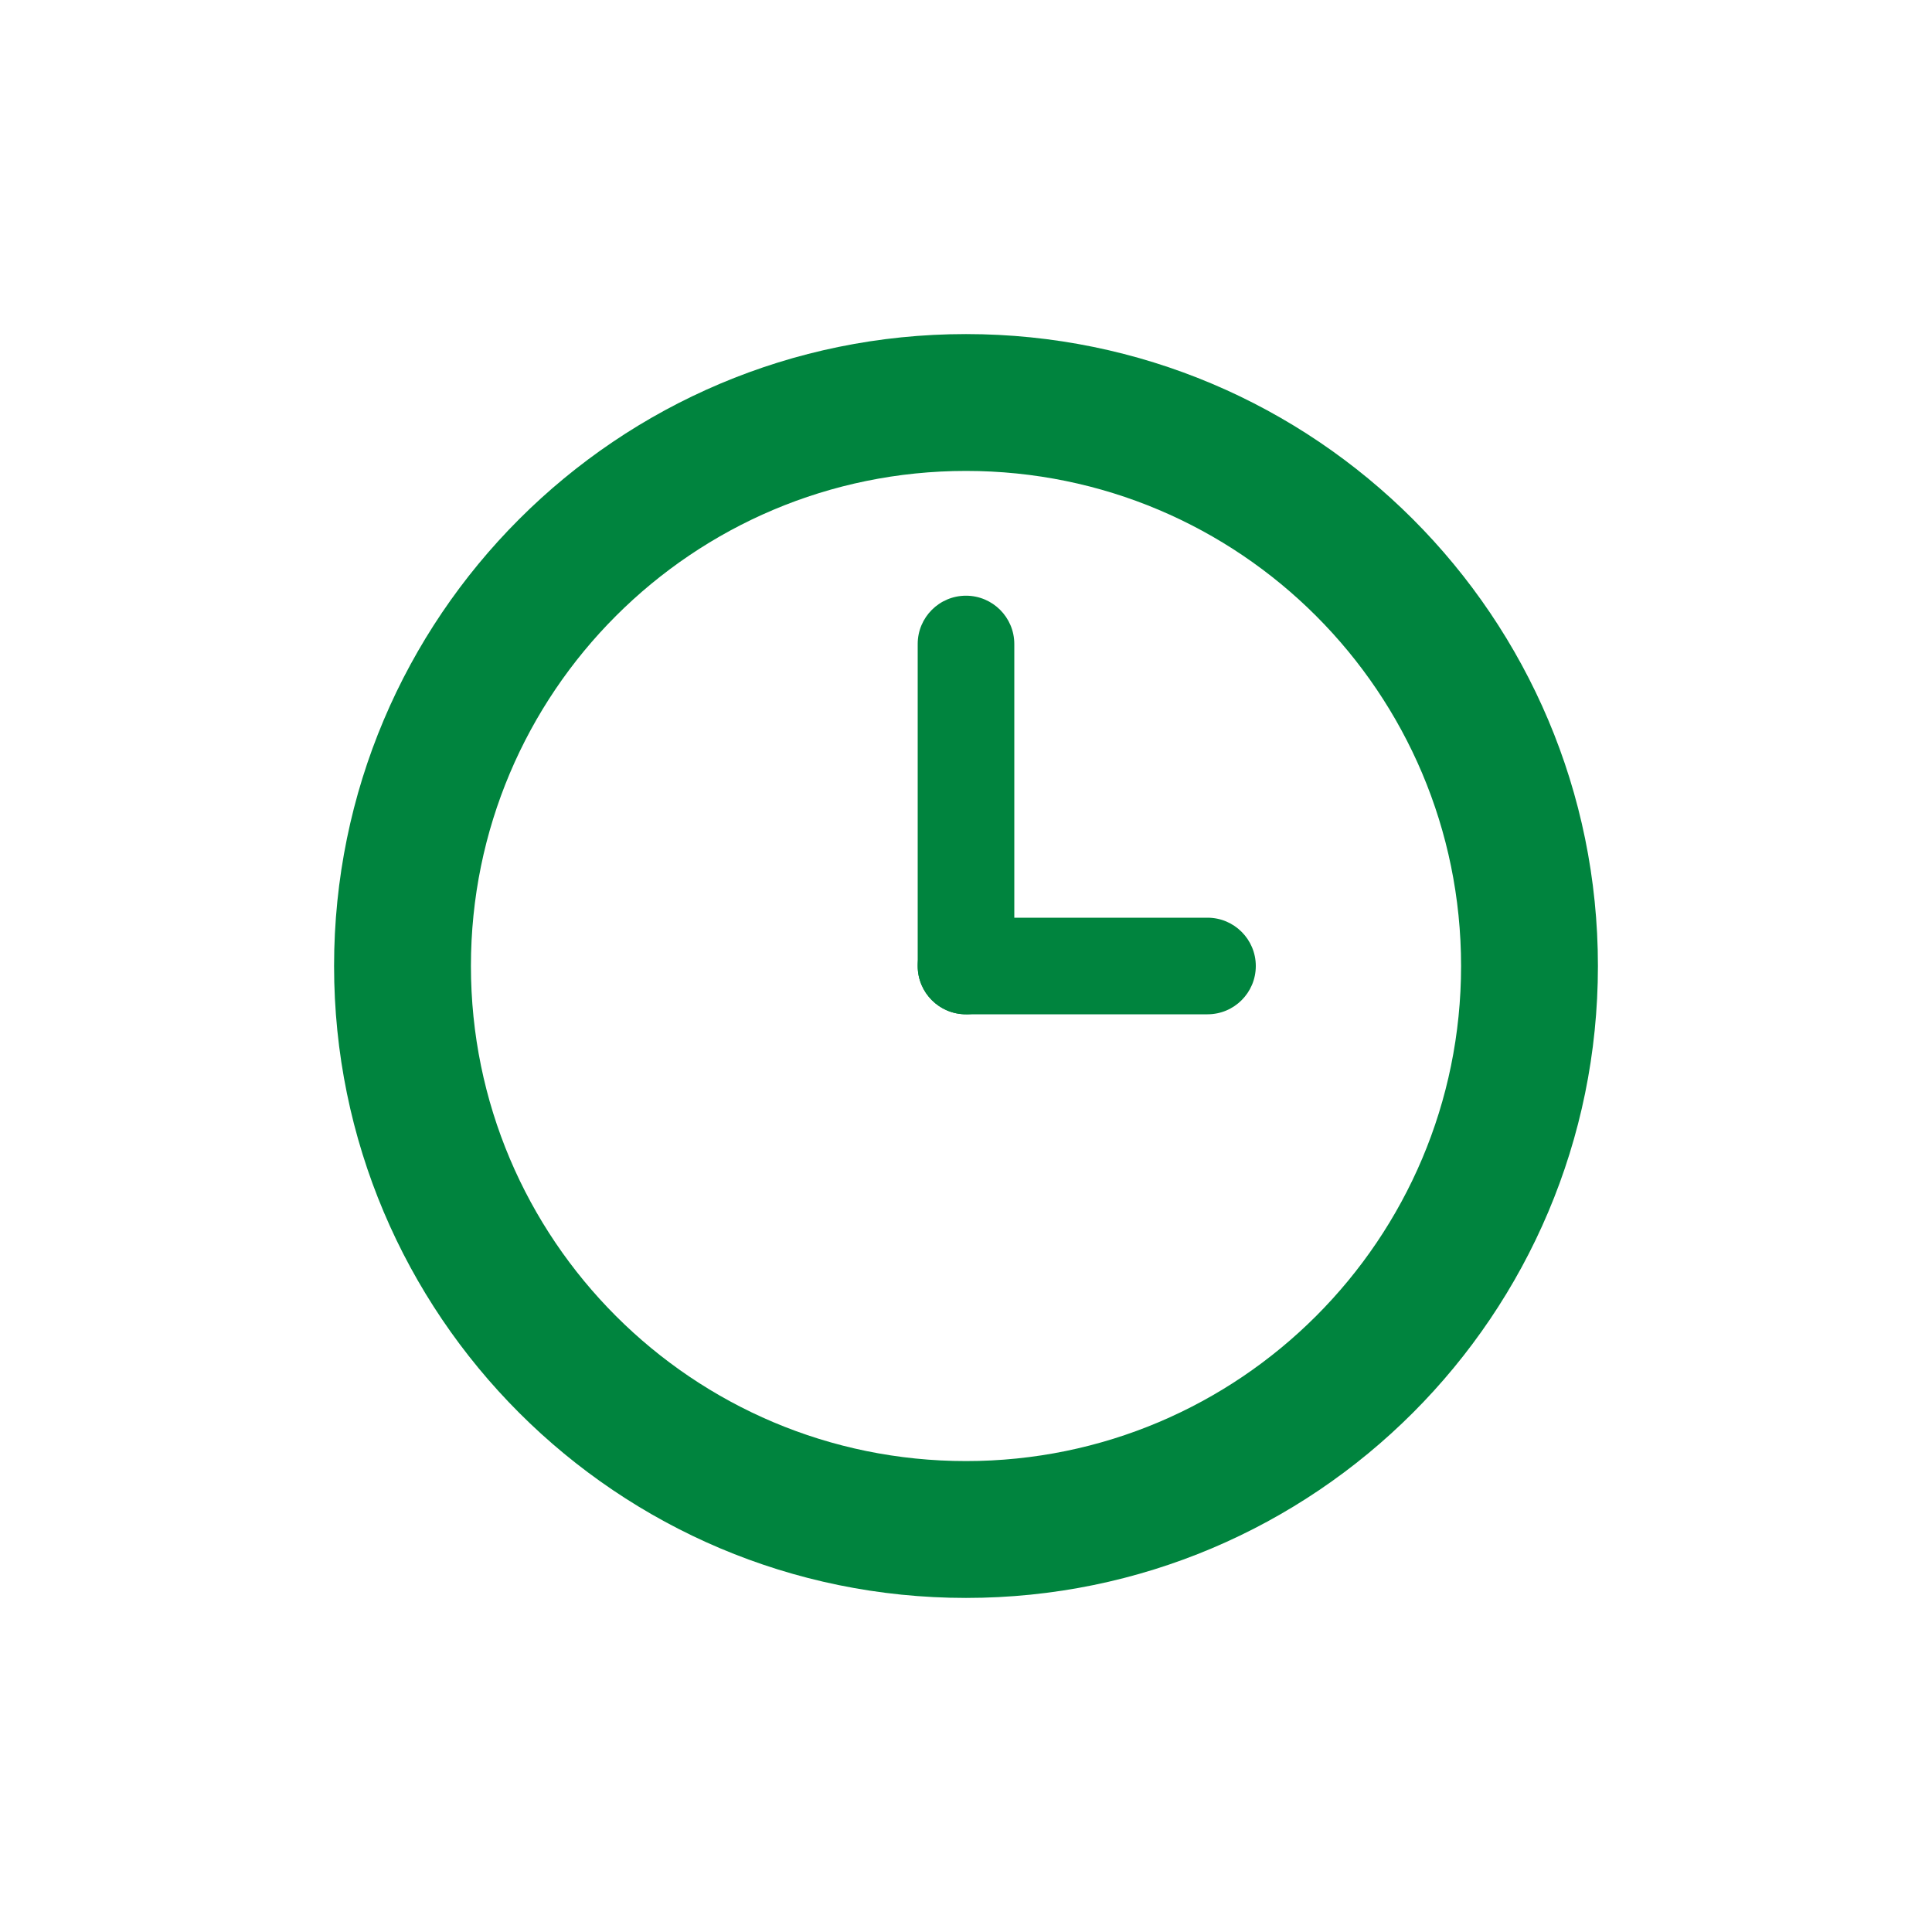 <?xml version="1.0" encoding="UTF-8"?> <svg xmlns="http://www.w3.org/2000/svg" width="24" height="24" viewBox="0 0 24 24" fill="none"> <path fill-rule="evenodd" clip-rule="evenodd" d="M12 5.85C8.604 5.85 5.85 8.603 5.85 12C5.85 15.396 8.604 18.15 12 18.15C15.397 18.15 18.15 15.396 18.15 12C18.15 8.603 15.397 5.85 12 5.85ZM4.15 12C4.15 7.664 7.665 4.15 12 4.15C16.336 4.15 19.85 7.664 19.85 12C19.85 16.335 16.336 19.85 12 19.85C7.665 19.85 4.15 16.335 4.15 12Z" fill="#00843E"></path> <path fill-rule="evenodd" clip-rule="evenodd" d="M12 7.4C12.331 7.4 12.6 7.669 12.6 8L12.6 12C12.6 12.331 12.331 12.6 12 12.6C11.668 12.6 11.4 12.331 11.4 12L11.4 8C11.4 7.669 11.668 7.4 12 7.4Z" fill="#00843E"></path> <path fill-rule="evenodd" clip-rule="evenodd" d="M15.6 12C15.6 12.332 15.331 12.6 15 12.6H12C11.668 12.6 11.4 12.332 11.4 12C11.4 11.669 11.668 11.4 12 11.4H15C15.331 11.4 15.6 11.669 15.6 12Z" fill="#00843E"></path> </svg> 
